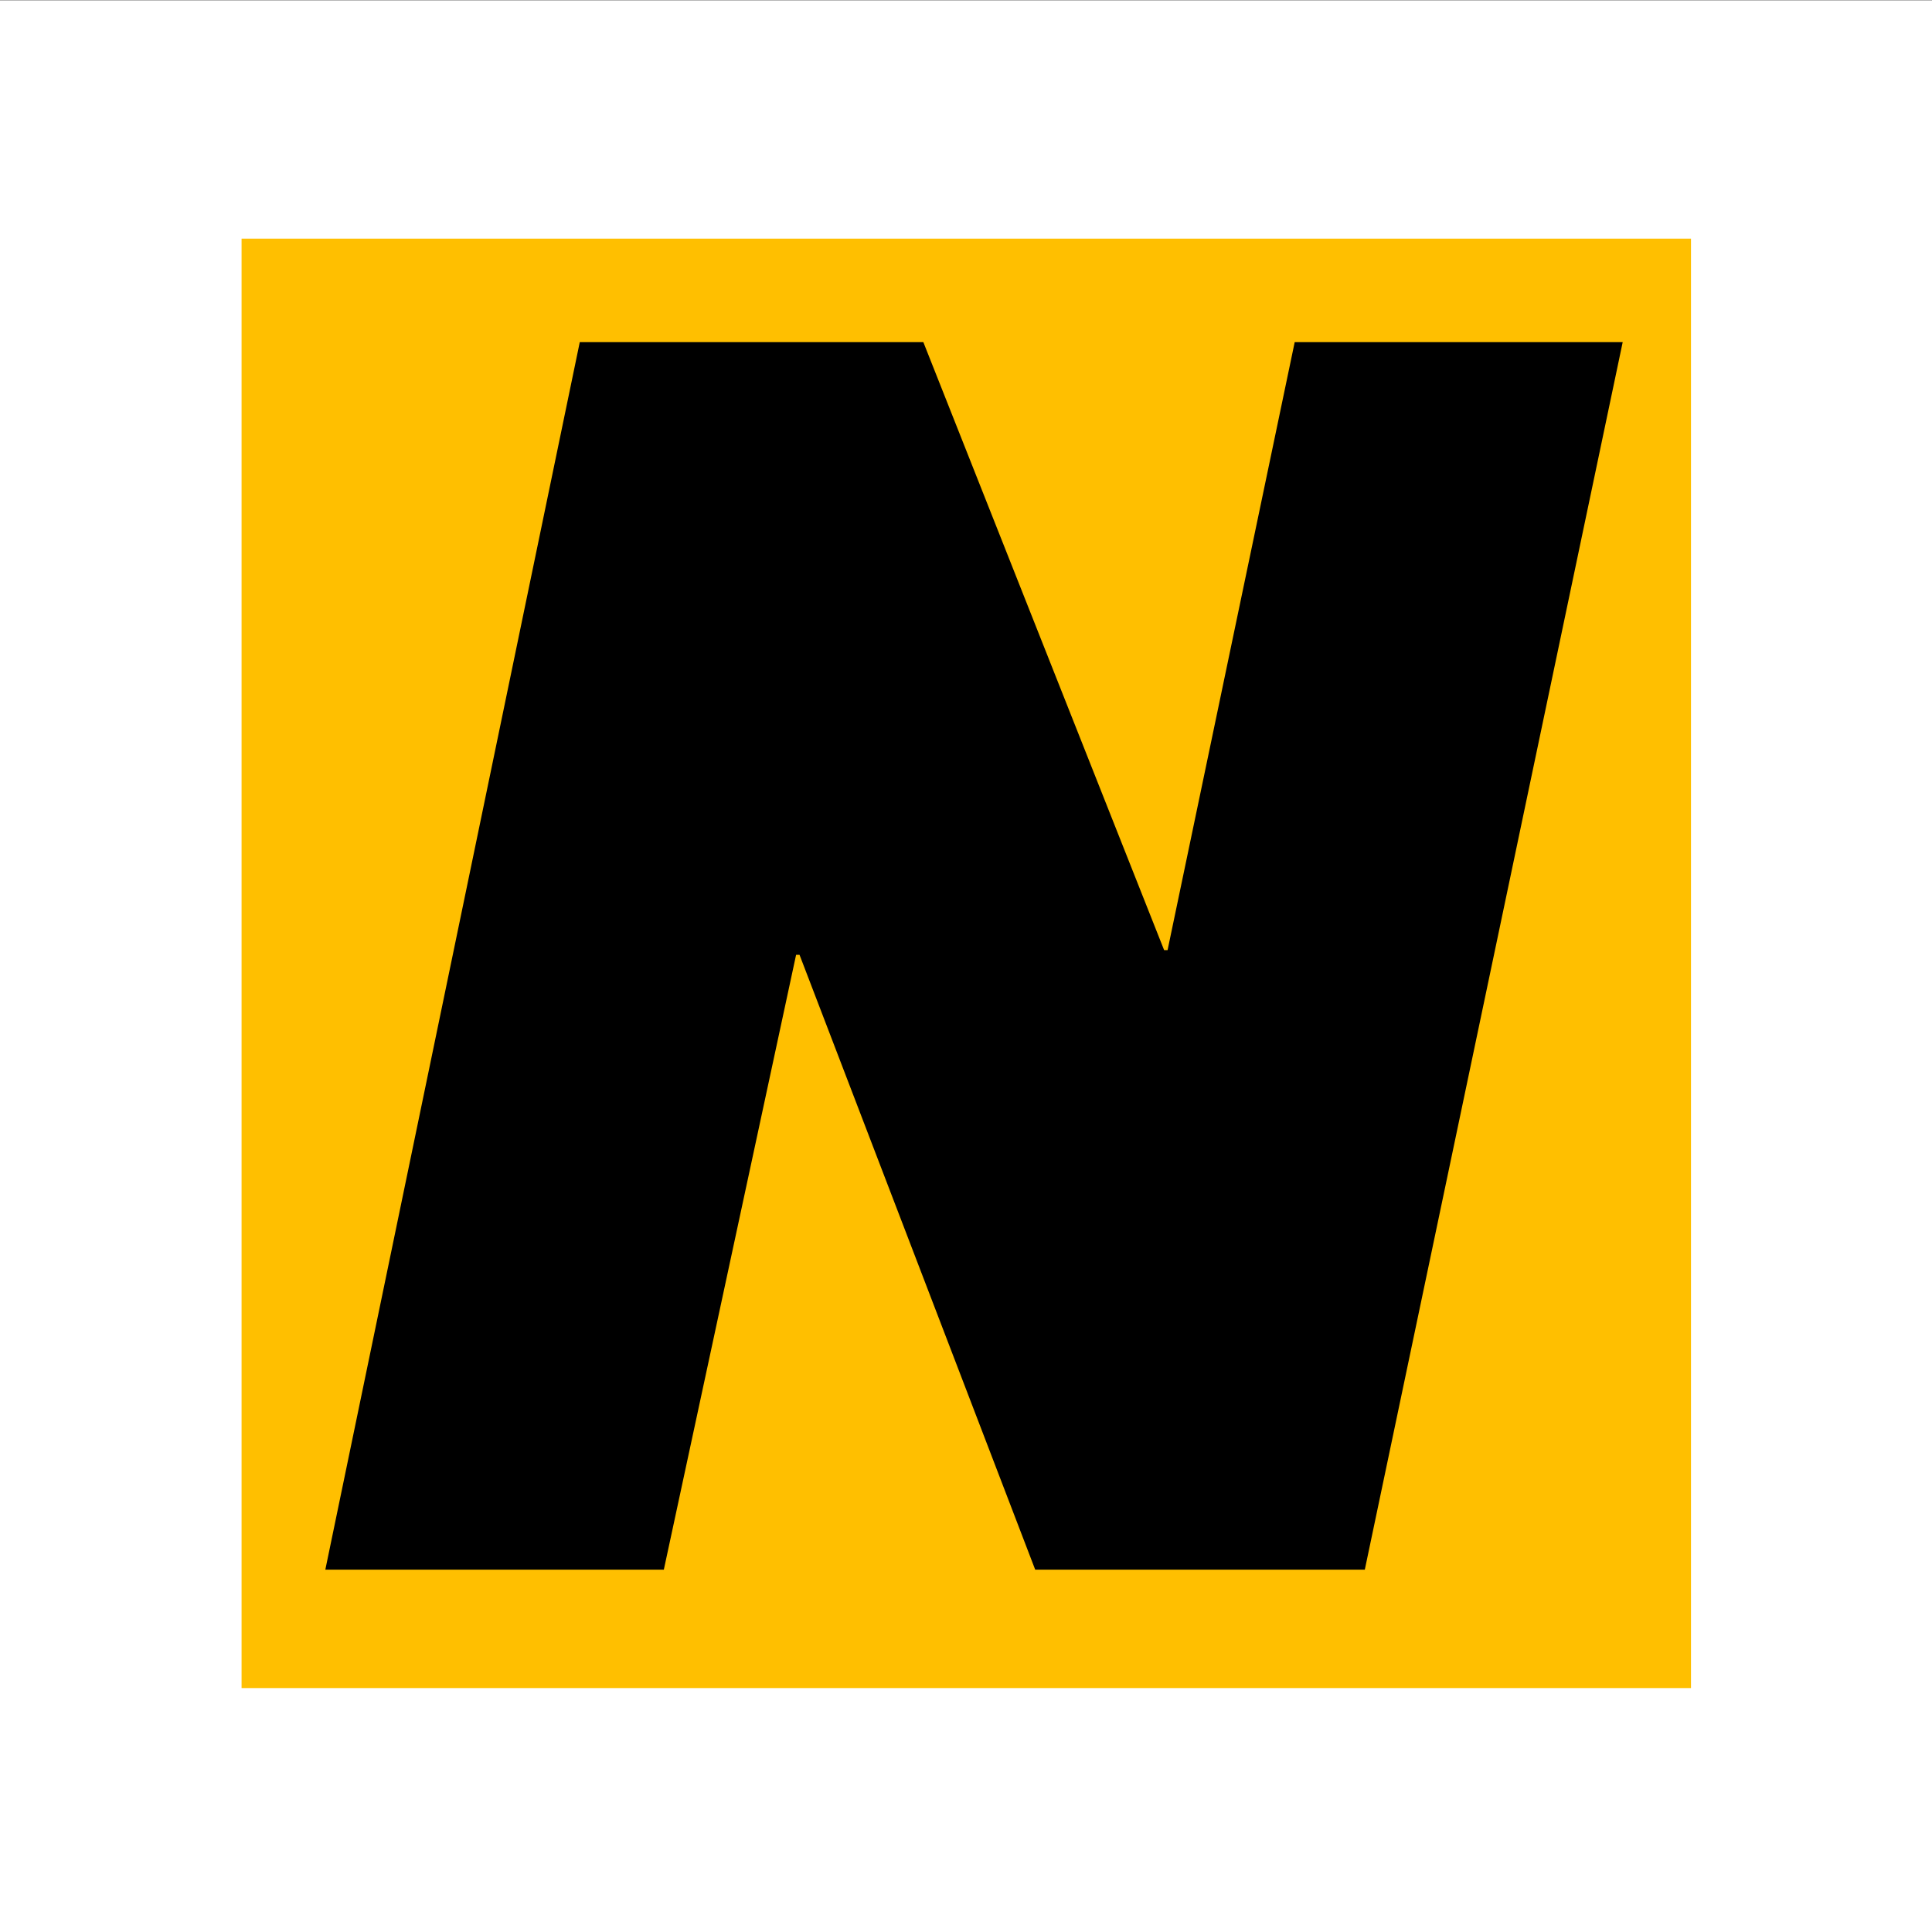 <svg version="1.1" viewBox="0 0 32 32" xmlns="http://www.w3.org/2000/svg">
	<rect x="0" y="0" width="32" height="32" fill="#808080" stroke="none"/>
	<g transform="matrix(.437 0 0 .437 0 -26.161)" clip-rule="evenodd" fill-rule="evenodd">
		<rect transform="matrix(2.289 0 0 2.289 0 59.754)" y=".056" width="32" height="32" fill="#fff" fill-rule="evenodd"/>
		<rect transform="matrix(2.289 0 0 2.289 0 59.754)" x="4" y="4" width="24" height="24" fill="#ffbf00" fill-rule="evenodd"/>
		<path transform="matrix(2.289 0 0 2.289 0 59.754)" d="m9.6 5.714-4.213 20.325h5.605l2.19-10.18h0.057l3.902 10.18h5.458l4.27-20.325h-5.431l-2.105 10.067h-0.057l-3.987-10.067z" stroke-width=".437"/>
	</g>
</svg>
